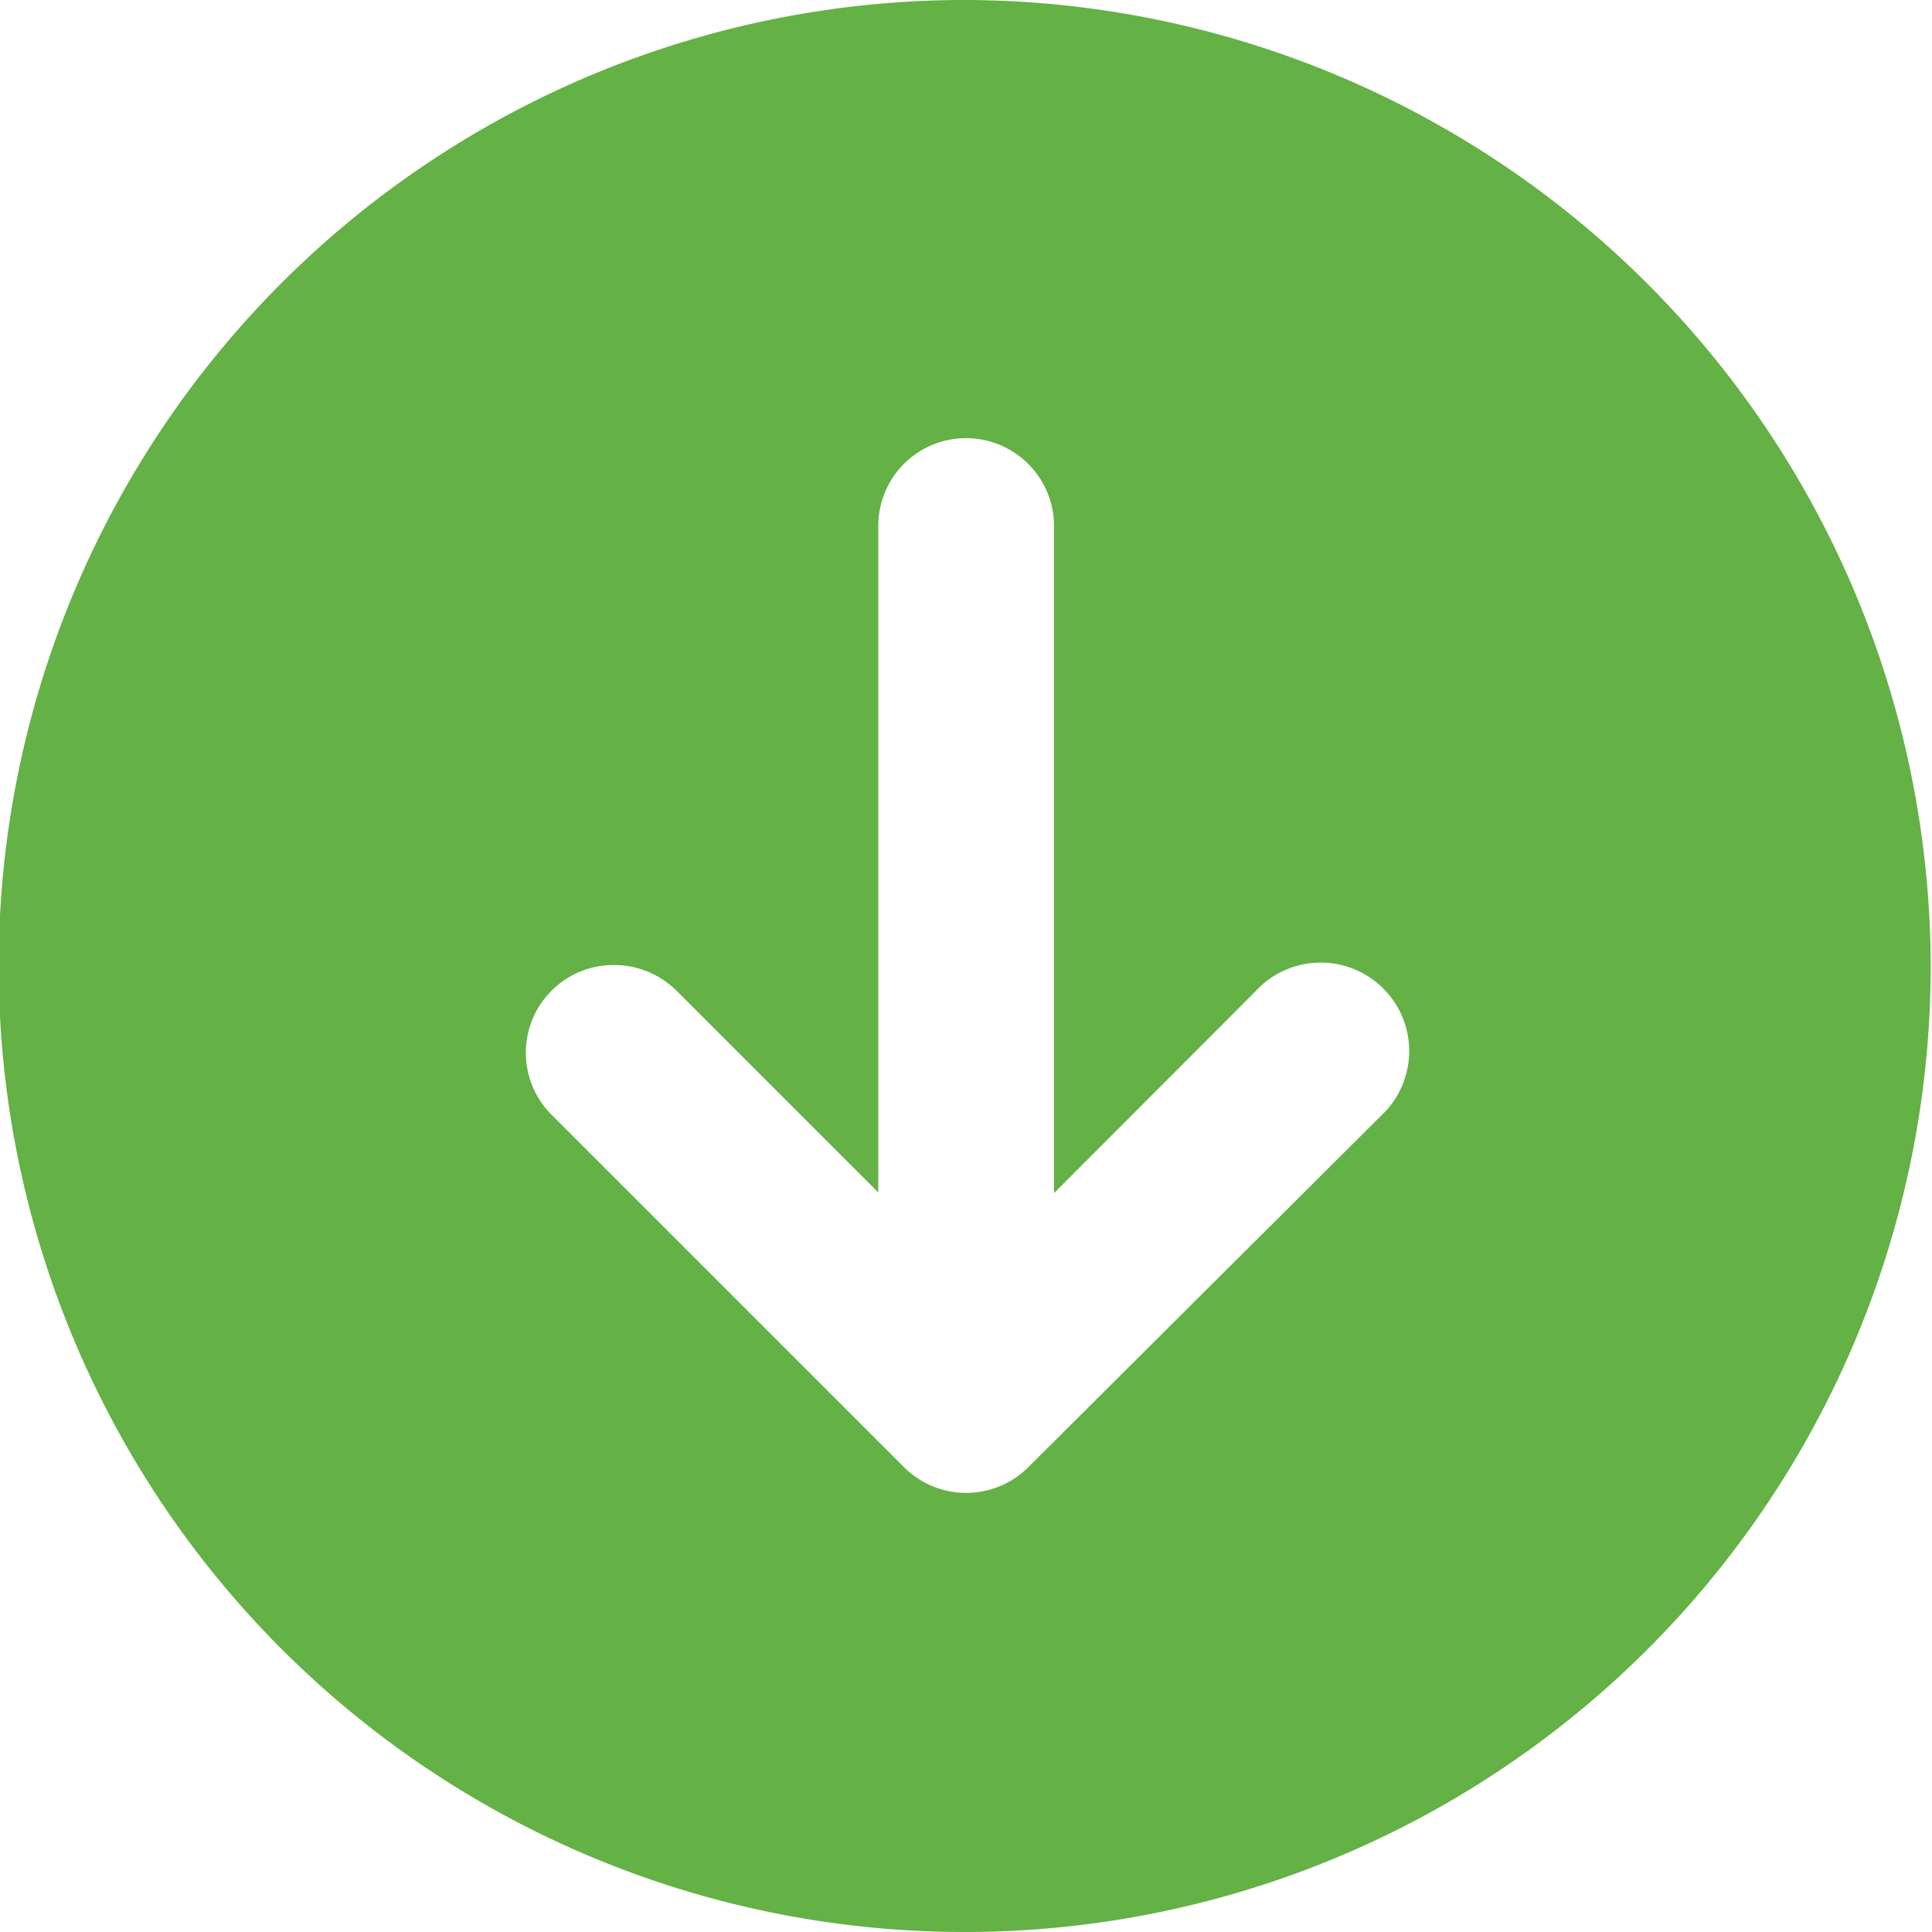 <svg xmlns="http://www.w3.org/2000/svg" id="Capa_1" data-name="Capa 1" viewBox="0 0 59.04 59.04"><defs><style>.cls-1{fill:#64b145;fill-rule:evenodd;}</style></defs><g id="layer1"><path id="path824" class="cls-1" d="M29.53,0A29.52,29.52,0,1,0,59,29.51,29.58,29.58,0,0,0,29.53,0Zm0,13.39A2.69,2.69,0,0,1,32.21,16V36.46l6.15-6.16a2.69,2.69,0,0,1,4,3.64l-.16.16L31.42,44.84a2.69,2.69,0,0,1-3.79,0L16.89,34.1a2.68,2.68,0,0,1,1.86-4.61,2.72,2.72,0,0,1,1.95.81l6.14,6.14V16.1a2.68,2.68,0,0,1,2.65-2.71Z"></path></g></svg>